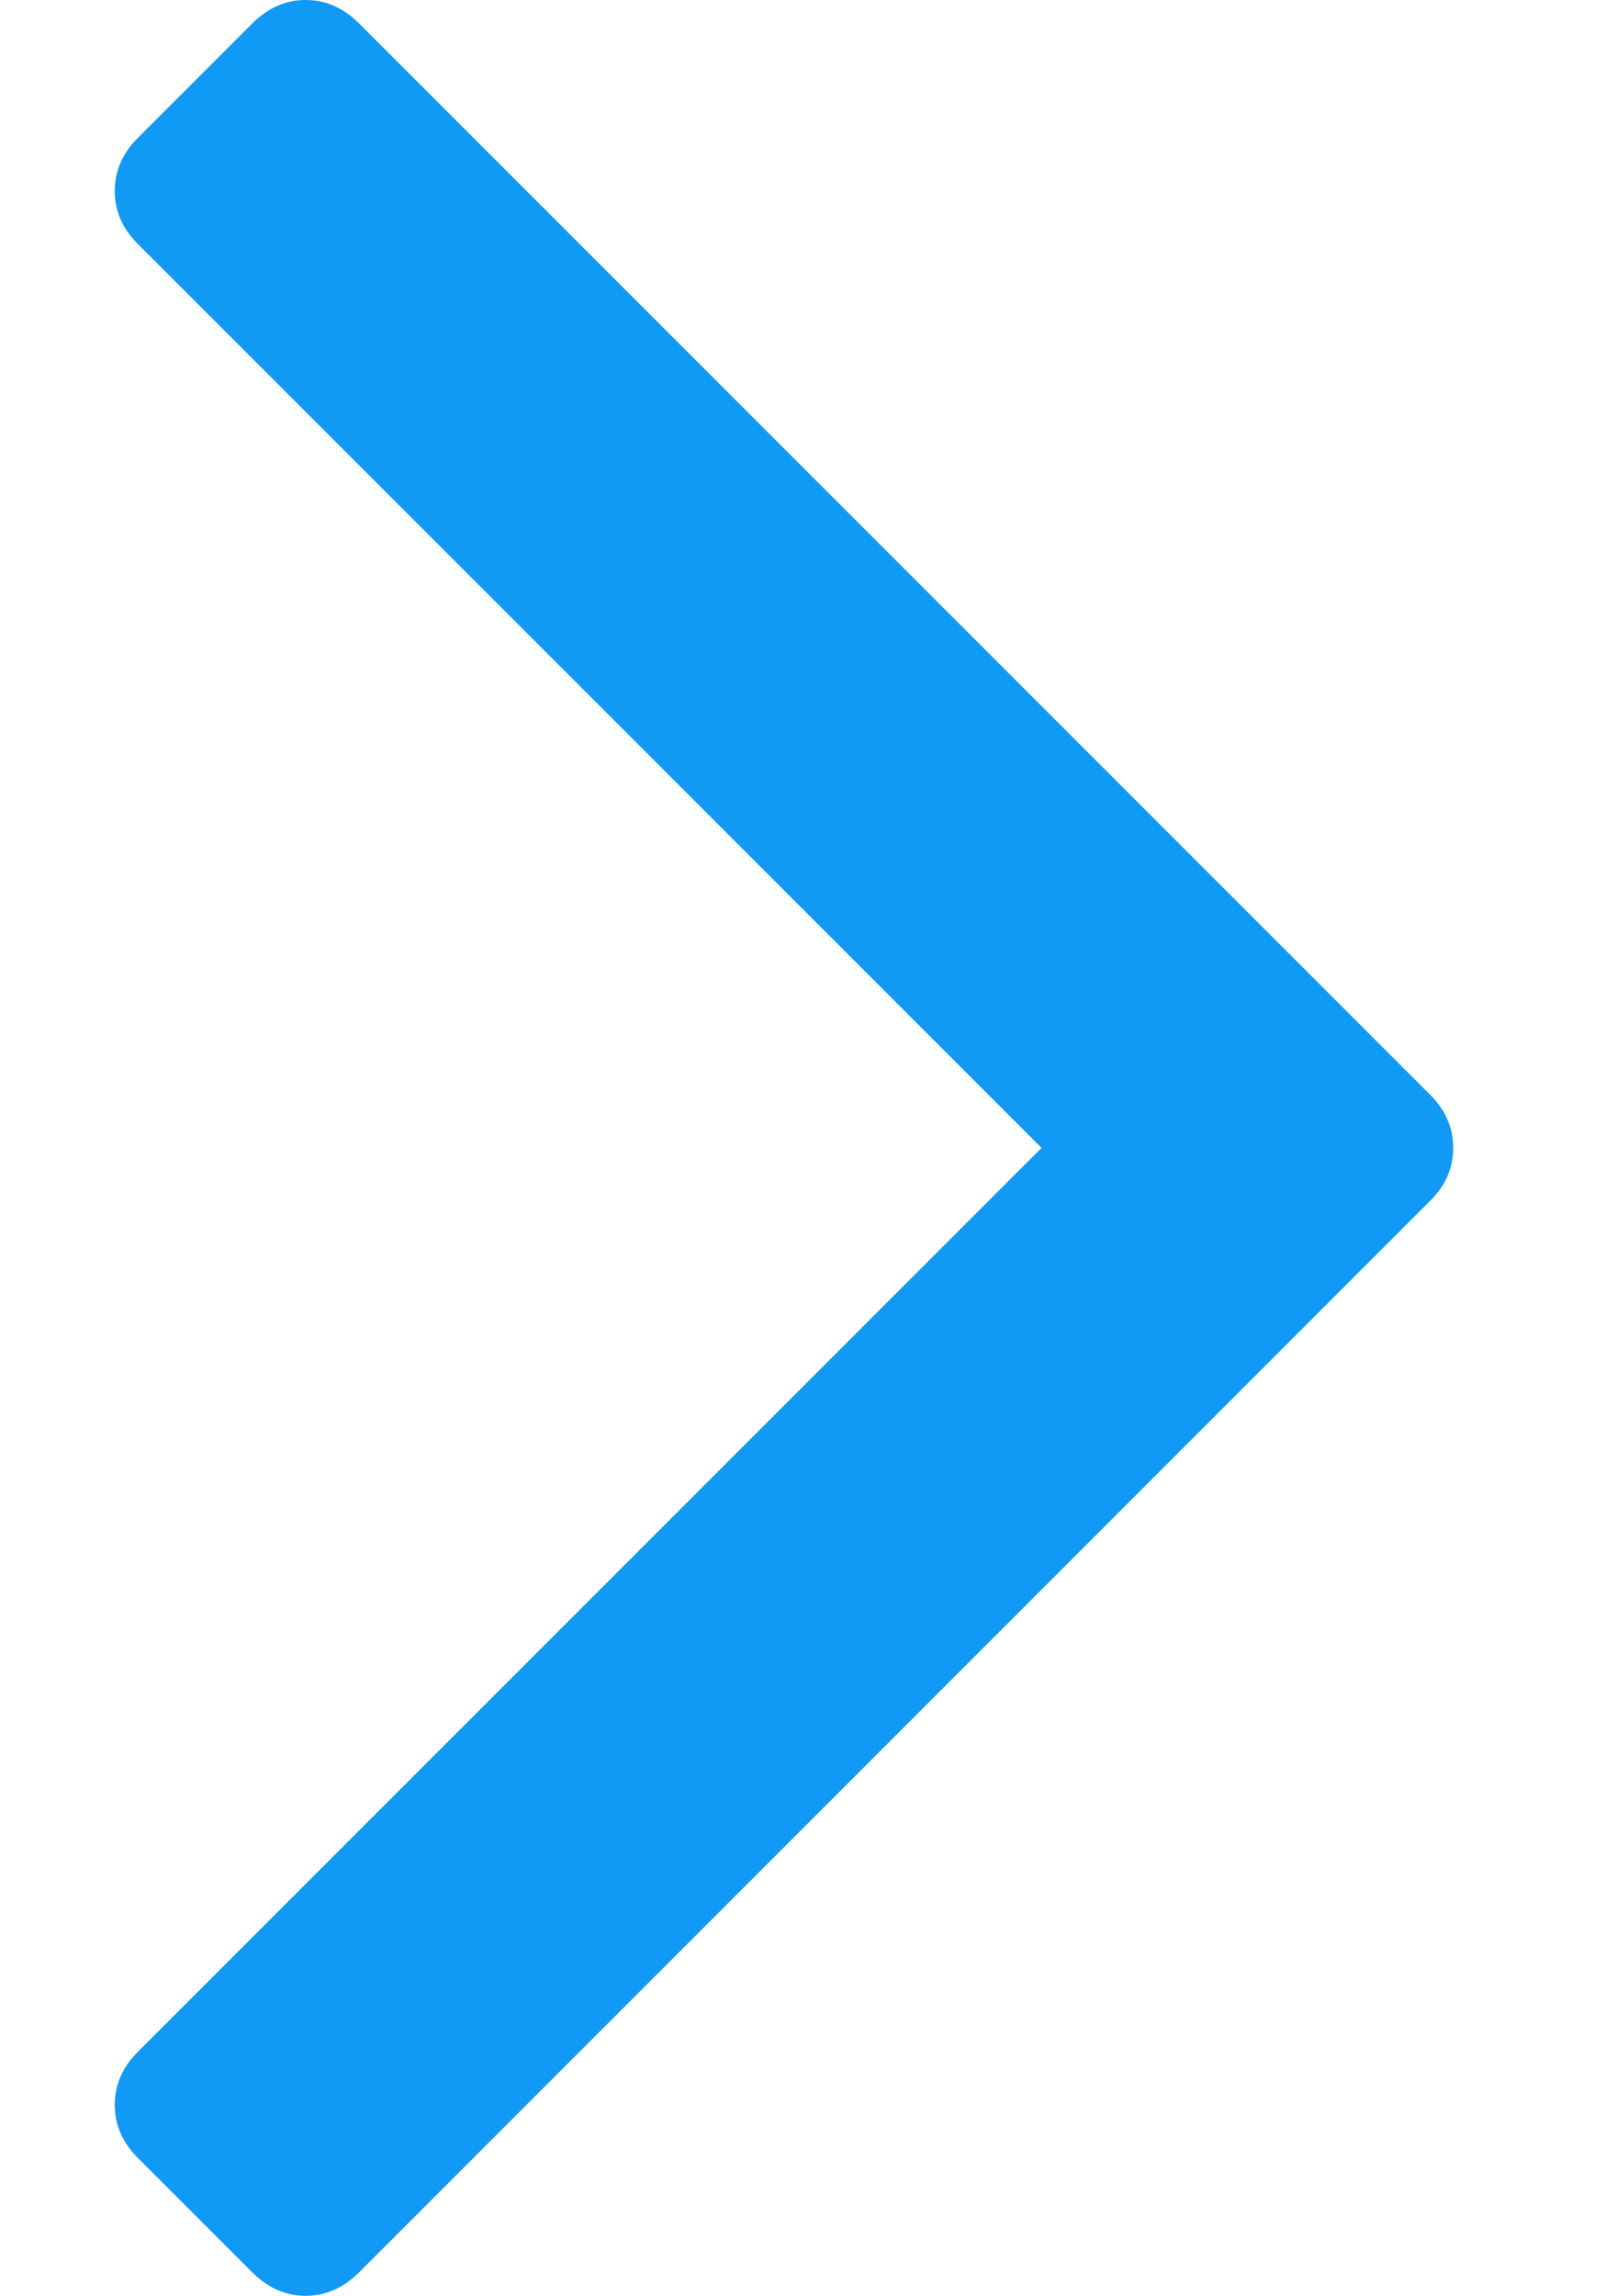 <?xml version="1.0" encoding="UTF-8"?>
<svg width="7px" height="10px" viewBox="0 0 7 10" version="1.1" xmlns="http://www.w3.org/2000/svg" xmlns:xlink="http://www.w3.org/1999/xlink">
    <!-- Generator: Sketch 63.1 (92452) - https://sketch.com -->
    <title>Group</title>
    <desc>Created with Sketch.</desc>
    <g id="Page-1" stroke="none" stroke-width="1" fill="none" fill-rule="evenodd">
        <g id="Integrations" transform="translate(-378, -784)" fill="#1099F5" fill-rule="nonzero">
            <g id="Header">
                <g id="Group-25-Copy" transform="translate(165, 504)">
                    <g id="Group-36">
                        <g id="Group-8">
                            <g id="Group-2" transform="translate(130, 271)">
                                <g id="Group" transform="translate(83.5, 9)">
                                    <path d="M5.73,4.768 L1.062,0.1 C0.995,0.034 0.918,0 0.831,0 C0.745,0 0.668,0.034 0.601,0.1 L0.1,0.601 C0.033,0.668 2.27373675e-13,0.745 2.27373675e-13,0.832 C2.27373675e-13,0.919 0.033,0.995 0.1,1.062 L4.037,4.999 L0.1,8.936 C0.033,9.003 2.27373675e-13,9.08 2.27373675e-13,9.166 C2.27373675e-13,9.253 0.033,9.33 0.1,9.397 L0.601,9.898 C0.668,9.964 0.745,9.998 0.831,9.998 C0.918,9.998 0.995,9.964 1.062,9.898 L5.73,5.229 C5.797,5.163 5.83,5.086 5.83,4.999 C5.83,4.912 5.797,4.835 5.73,4.768 Z" id="Shape-Copy"></path>
                                </g>
                            </g>
                        </g>
                    </g>
                </g>
            </g>
        </g>
    </g>
</svg>